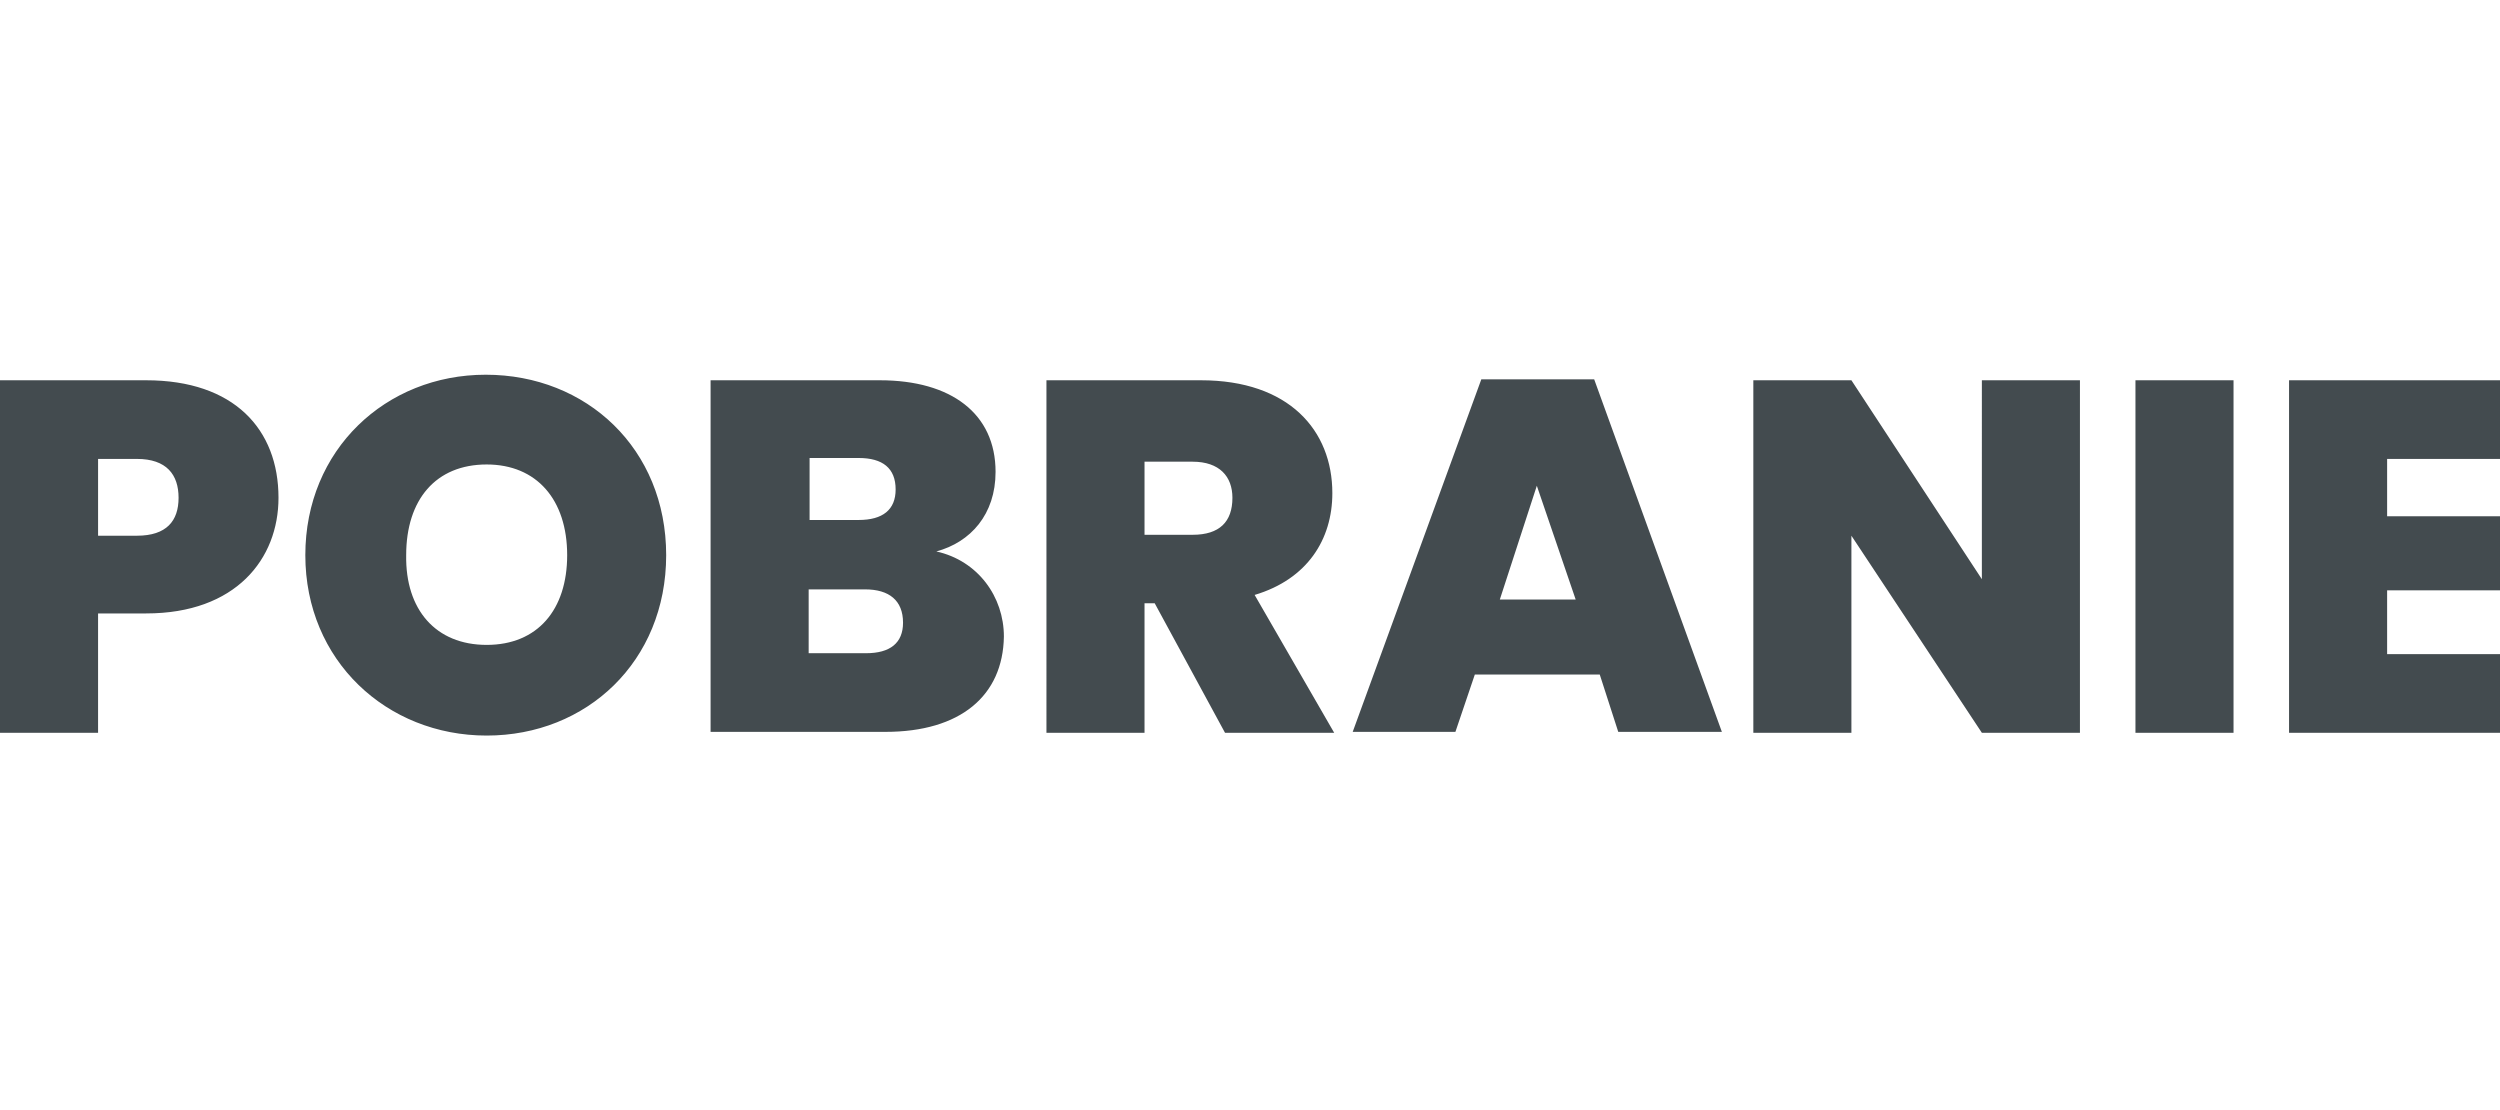 <?xml version="1.0" encoding="utf-8"?>
<!-- Generator: Adobe Illustrator 27.0.1, SVG Export Plug-In . SVG Version: 6.00 Build 0)  -->
<svg version="1.1" id="probanie" xmlns="http://www.w3.org/2000/svg" xmlns:xlink="http://www.w3.org/1999/xlink" x="0px" y="0px"
	 viewBox="0 0 270.2 120" enable-background="new 0 0 270.2 120" xml:space="preserve">
<path fill="#434B4F" d="M15.8,66.3h-5.2v12.9H0V41.1h15.8c9.5,0,14.3,5.3,14.3,12.7C30.1,60.4,25.5,66.3,15.8,66.3z M14.8,57.9
	c3.2,0,4.5-1.6,4.5-4.1c0-2.5-1.3-4.2-4.5-4.2h-4.2v8.3H14.8z M52.6,79.5C41.8,79.5,33,71.4,33,60s8.7-19.5,19.5-19.5
	c10.9,0,19.5,8,19.5,19.5S63.4,79.5,52.6,79.5z M52.6,69.7c5.5,0,8.7-3.8,8.7-9.7c0-6-3.3-9.8-8.7-9.8c-5.5,0-8.7,3.8-8.7,9.8
	C43.8,65.9,47.1,69.7,52.6,69.7z M95.7,79.1H76.8V41.1h18.3c7.7,0,12.5,3.6,12.5,9.9c0,4.6-2.7,7.6-6.4,8.6c4.5,1,7.3,4.9,7.3,9.2
	C108.4,75.2,103.8,79.1,95.7,79.1z M92.8,49.5h-5.3v6.7h5.3c2.6,0,4-1.1,4-3.3C96.8,50.6,95.4,49.5,92.8,49.5z M93.5,63.7h-6.1v6.9
	h6.2c2.6,0,4-1.1,4-3.3C97.6,64.9,96.1,63.7,93.5,63.7z M129.8,41.1c9.5,0,14.2,5.4,14.2,12.2c0,5-2.7,9.3-8.4,11l8.6,14.9h-11.8
	l-7.6-14h-1.1v14h-10.6V41.1H129.8z M128.9,49.9h-5.2v7.9h5.2c2.9,0,4.3-1.4,4.3-4C133.2,51.5,131.8,49.9,128.9,49.9z M172.9,72.9
	h-13.5l-2.1,6.2h-11.1l13.9-38.1h12.2l13.8,38.1h-11.2L172.9,72.9z M166.1,52.5l-4,12.3h8.2L166.1,52.5z M224.8,41.1v38.1h-10.6
	l-14.1-21.3v21.3h-10.6V41.1h10.6l14.1,21.5V41.1H224.8z M230.8,41.1h10.6v38.1h-10.6V41.1z M271.8,49.6h-13.8v6.2h12.2v8h-12.2v6.9
	h13.8v8.5h-24.4V41.1h24.4V49.6z"/>
</svg>
